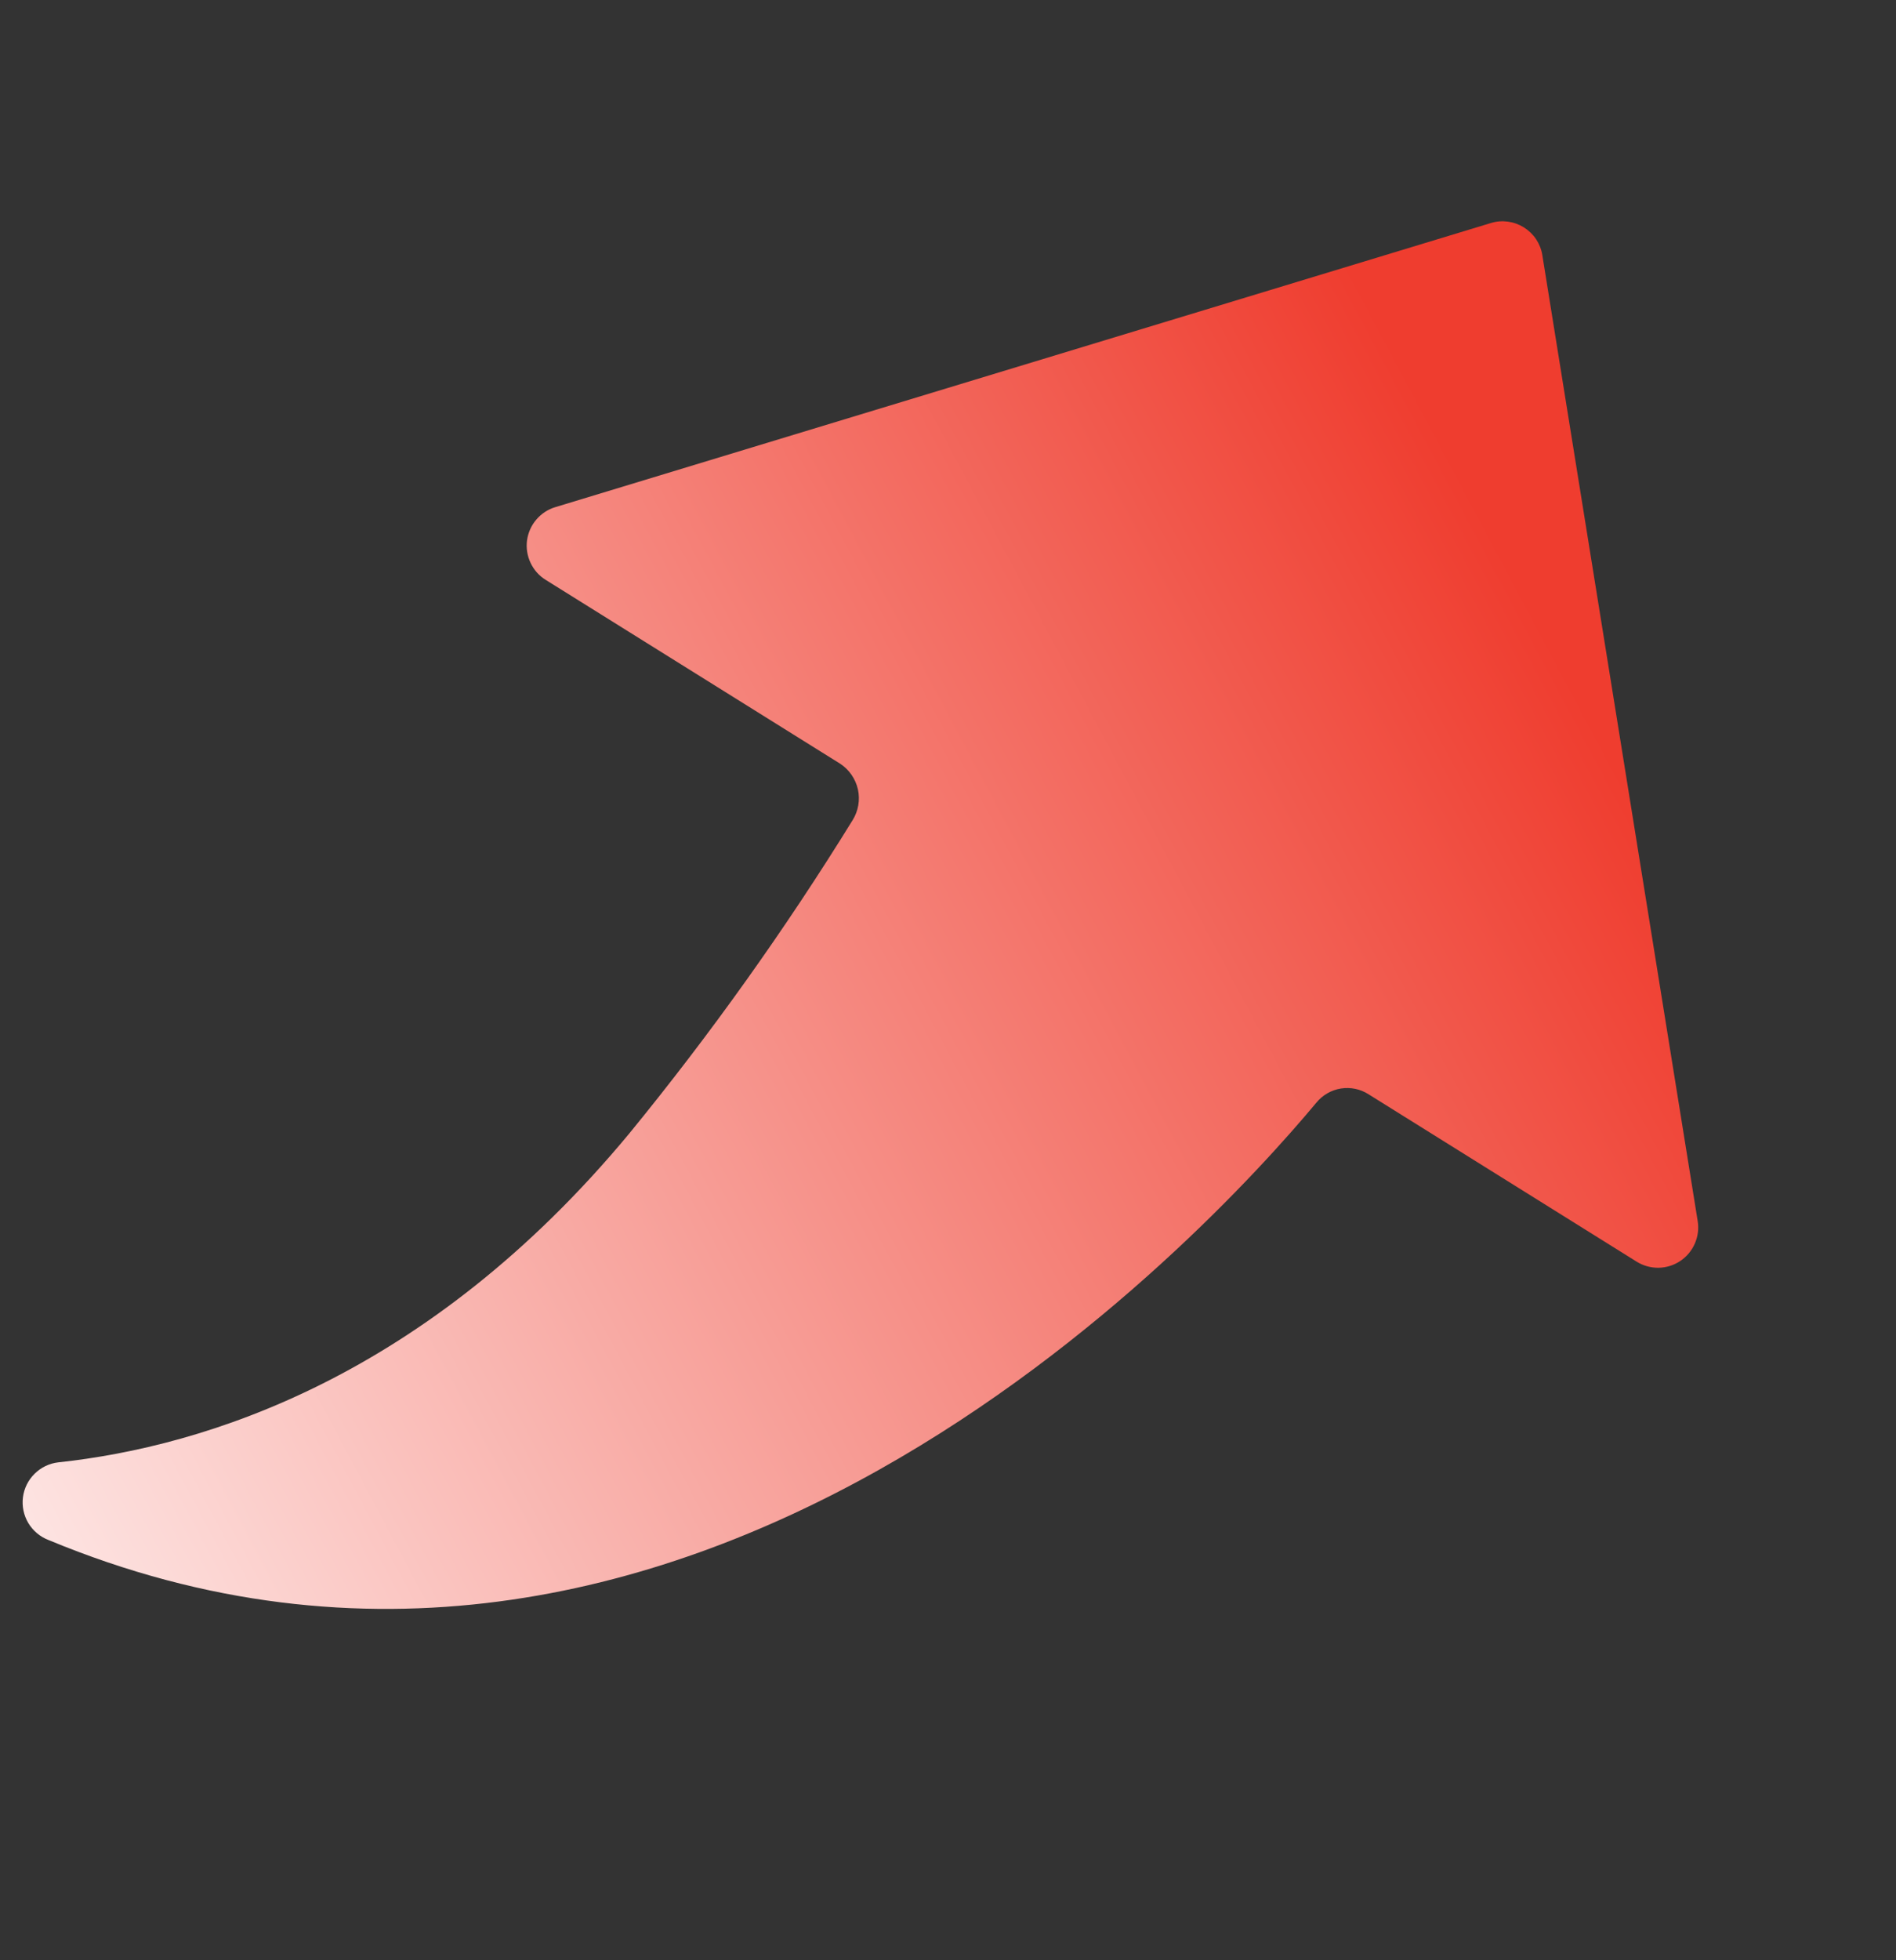 <svg width="30" height="31" viewBox="0 0 30 31" fill="none" xmlns="http://www.w3.org/2000/svg">
<rect x="0" y="0" width="30" height="31" fill="#333333" stroke="none"/>
<g id="Frame" clip-path="url(#clip0_10_72)">
<path id="Vector" d="M24.404 4.035L26.862 19.309C26.882 19.43 26.866 19.554 26.817 19.666C26.768 19.779 26.688 19.874 26.586 19.942C26.484 20.01 26.365 20.047 26.242 20.049C26.12 20.05 26 20.017 25.896 19.952L21.654 17.305C21.524 17.222 21.369 17.19 21.217 17.214C21.066 17.238 20.928 17.317 20.83 17.436C19.076 19.539 10.801 28.522 0.767 24.354C0.634 24.303 0.521 24.208 0.448 24.086C0.375 23.963 0.345 23.82 0.363 23.679C0.381 23.537 0.446 23.406 0.548 23.306C0.649 23.206 0.781 23.142 0.923 23.126C3.243 22.877 6.755 21.782 9.954 17.929C11.241 16.356 12.423 14.699 13.491 12.97C13.581 12.825 13.611 12.651 13.575 12.485C13.538 12.319 13.438 12.173 13.296 12.079L8.634 9.17C8.53 9.106 8.447 9.012 8.395 8.901C8.343 8.791 8.323 8.667 8.339 8.546C8.356 8.424 8.406 8.31 8.486 8.217C8.565 8.124 8.669 8.055 8.787 8.02L23.59 3.527C23.677 3.5 23.769 3.493 23.859 3.505C23.949 3.517 24.035 3.548 24.112 3.596C24.189 3.644 24.255 3.708 24.306 3.784C24.356 3.86 24.39 3.945 24.404 4.035Z" fill="url(#paint0_linear_10_72)"/>
</g>
<defs>
<linearGradient id="paint0_linear_10_72" x1="25.321" y1="11.669" x2="-0.938" y2="25.638" gradientUnits="userSpaceOnUse">
<stop stop-color="#EF3D2F"/>
<stop offset="1" stop-color="#FEEFEE"/>
</linearGradient>
<clipPath id="clip0_10_72">
<rect width="30" height="30" fill="white" transform="translate(0 0.167)"/>
</clipPath>
</defs>
</svg>
